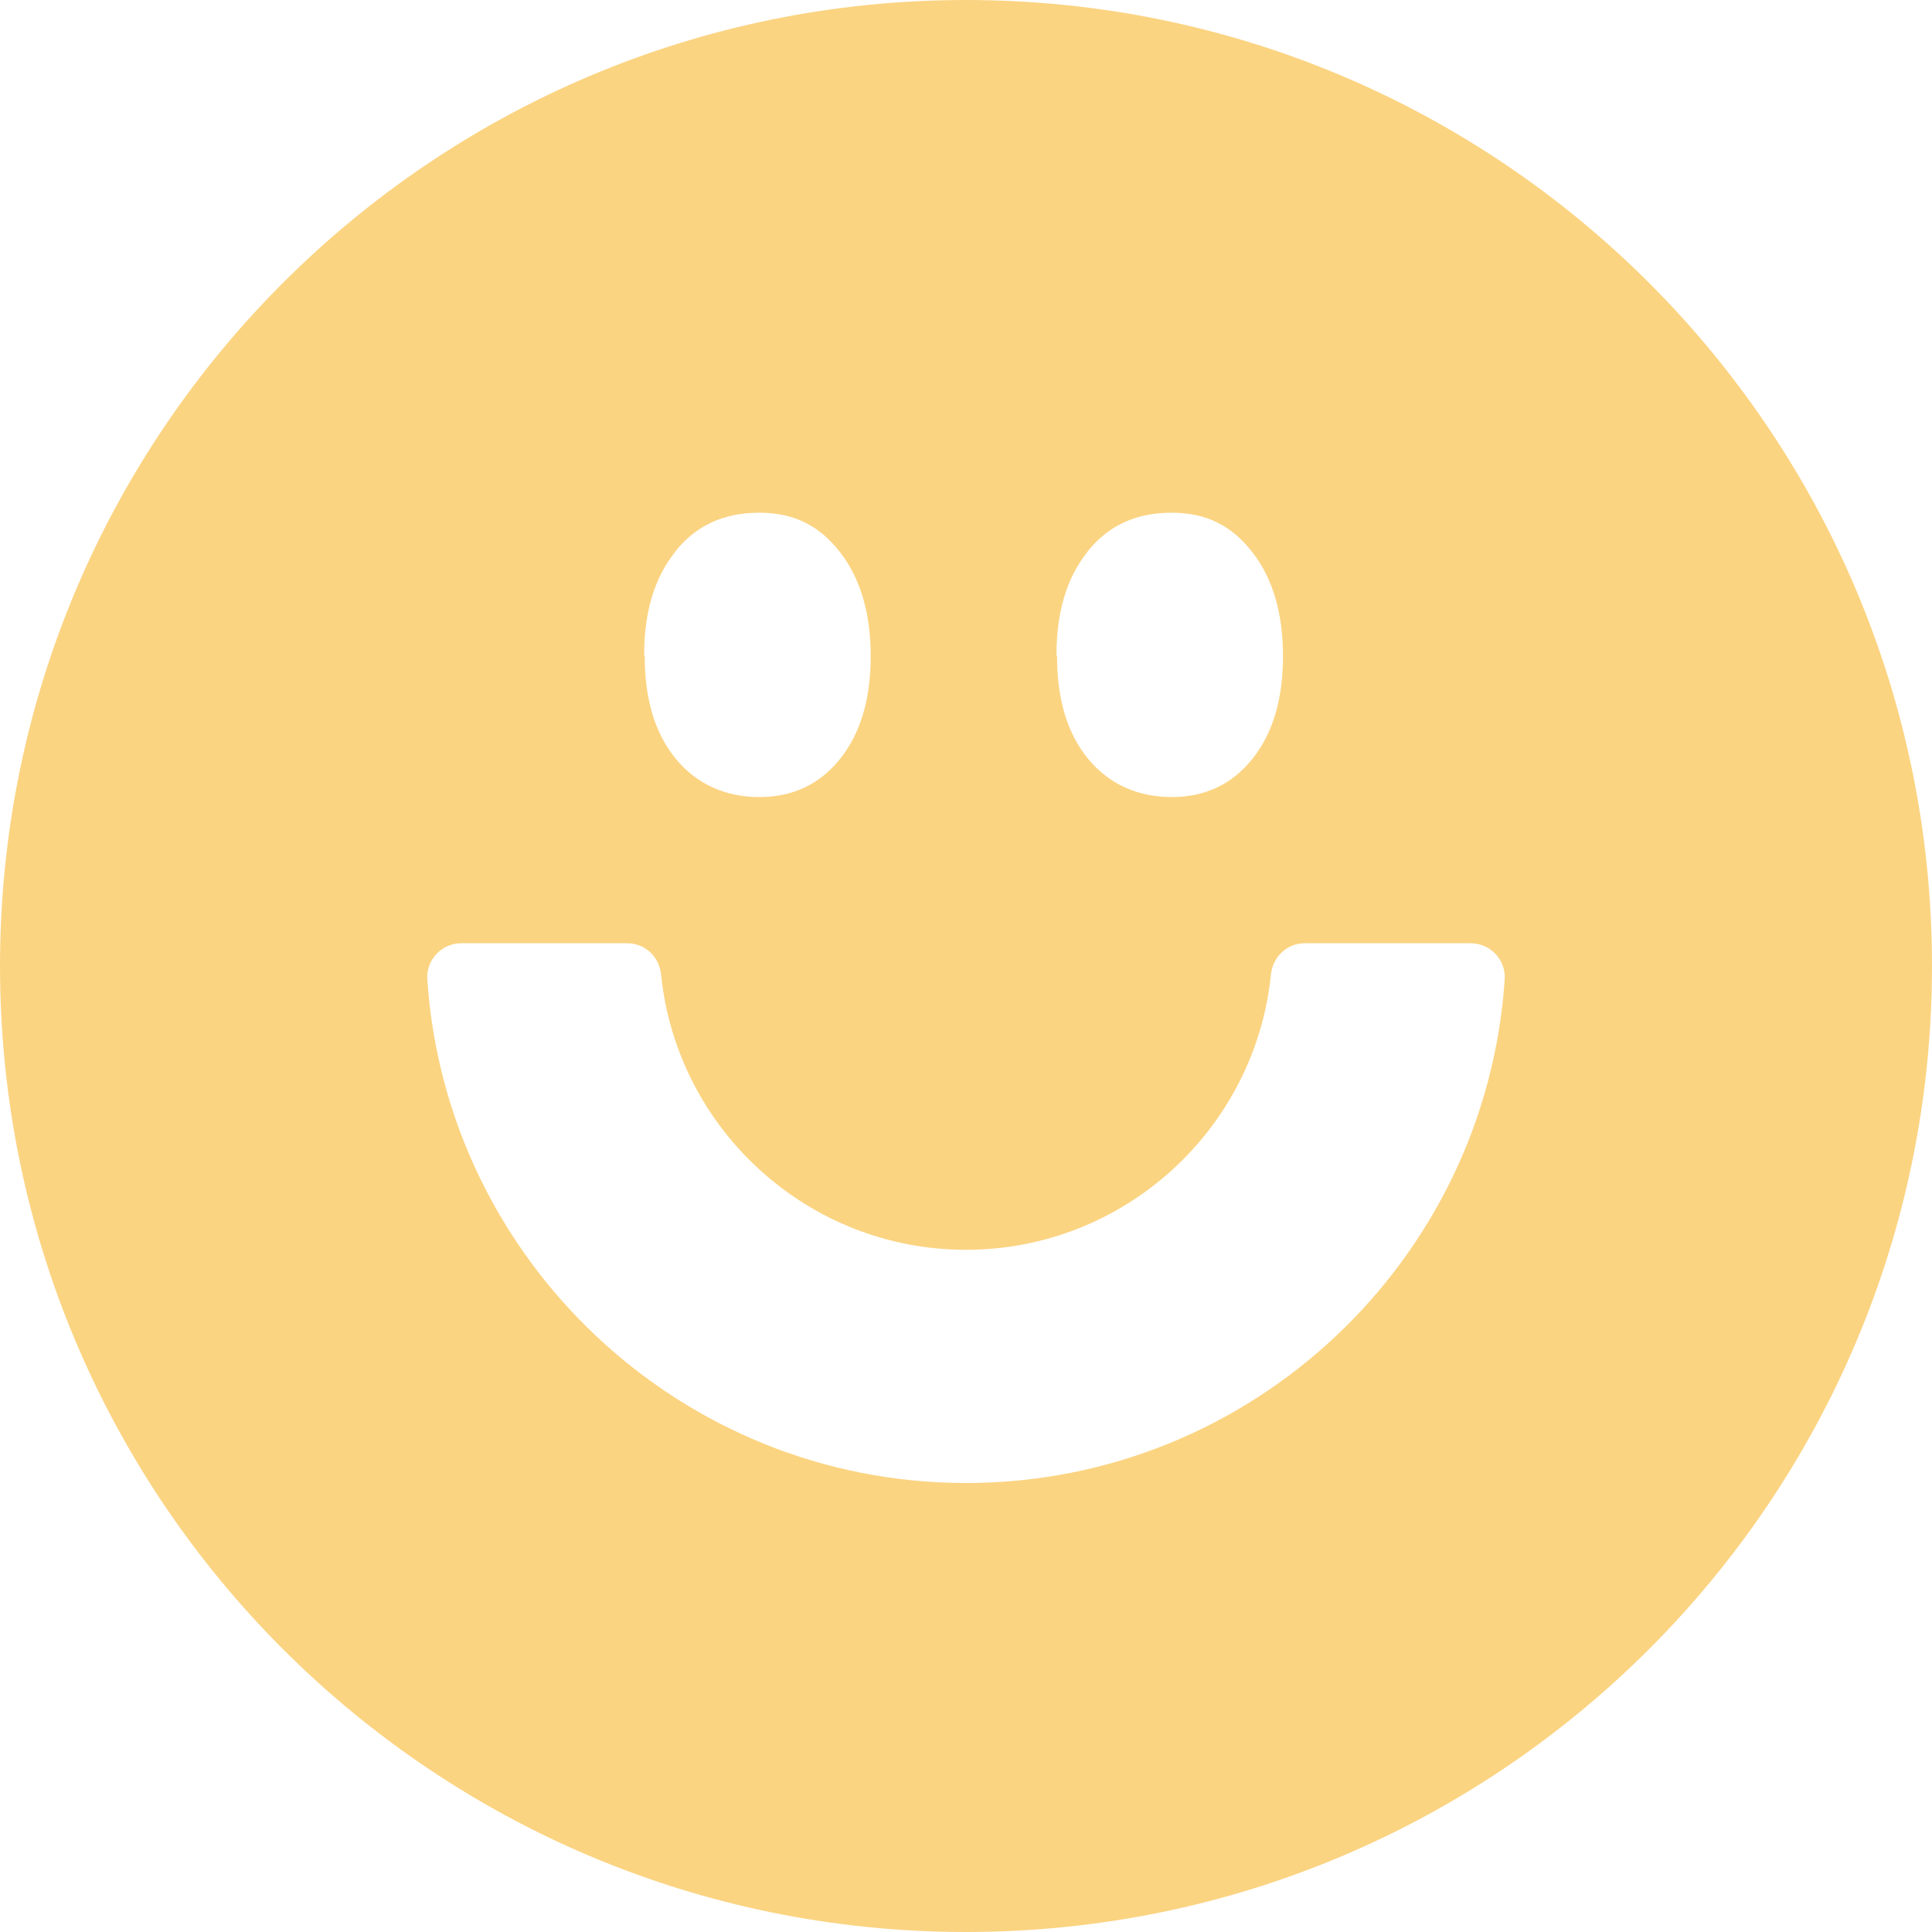 <svg viewBox="0 0 72.16 72.16" xmlns="http://www.w3.org/2000/svg" data-sanitized-data-name="Layer 2" data-name="Layer 2" id="Layer_2">
  <defs>
    <style>
      .cls-1 {
        fill: #fbd482;
        stroke-width: 0px;
      }
    </style>
  </defs>
  <g data-sanitized-data-name="Layer 1" data-name="Layer 1" id="Layer_1-2">
    <path d="M36.08,0C16.15,0,0,16.15,0,36.08s16.15,36.08,36.08,36.08,36.08-16.15,36.08-36.08S56.01,0,36.08,0ZM40.62,20.6c.78-.98,1.82-1.45,3.14-1.45s2.26.5,3.02,1.48c.76.98,1.14,2.28,1.14,3.88s-.38,2.88-1.14,3.83c-.76.95-1.76,1.43-3.02,1.43s-2.34-.48-3.12-1.43-1.16-2.23-1.16-3.83l-.02-.05c0-1.6.38-2.88,1.16-3.85ZM25.22,20.6c.78-.98,1.82-1.45,3.14-1.45s2.26.5,3.02,1.48c.76.98,1.14,2.28,1.14,3.88s-.38,2.88-1.14,3.83-1.76,1.43-3.02,1.43-2.34-.48-3.12-1.43c-.78-.95-1.16-2.23-1.16-3.83l-.02-.05c0-1.6.38-2.88,1.16-3.85ZM36.08,55.39c-10.66,0-19.42-8.32-20.12-18.81-.05-.73.54-1.35,1.27-1.35h6.2c.66,0,1.19.5,1.26,1.16.58,5.77,5.47,10.29,11.39,10.29s10.81-4.52,11.39-10.29c.07-.65.6-1.16,1.26-1.16h6.2c.73,0,1.32.62,1.27,1.35-.7,10.49-9.45,18.81-20.12,18.81Z" class="cls-1"></path>
  </g>
</svg>